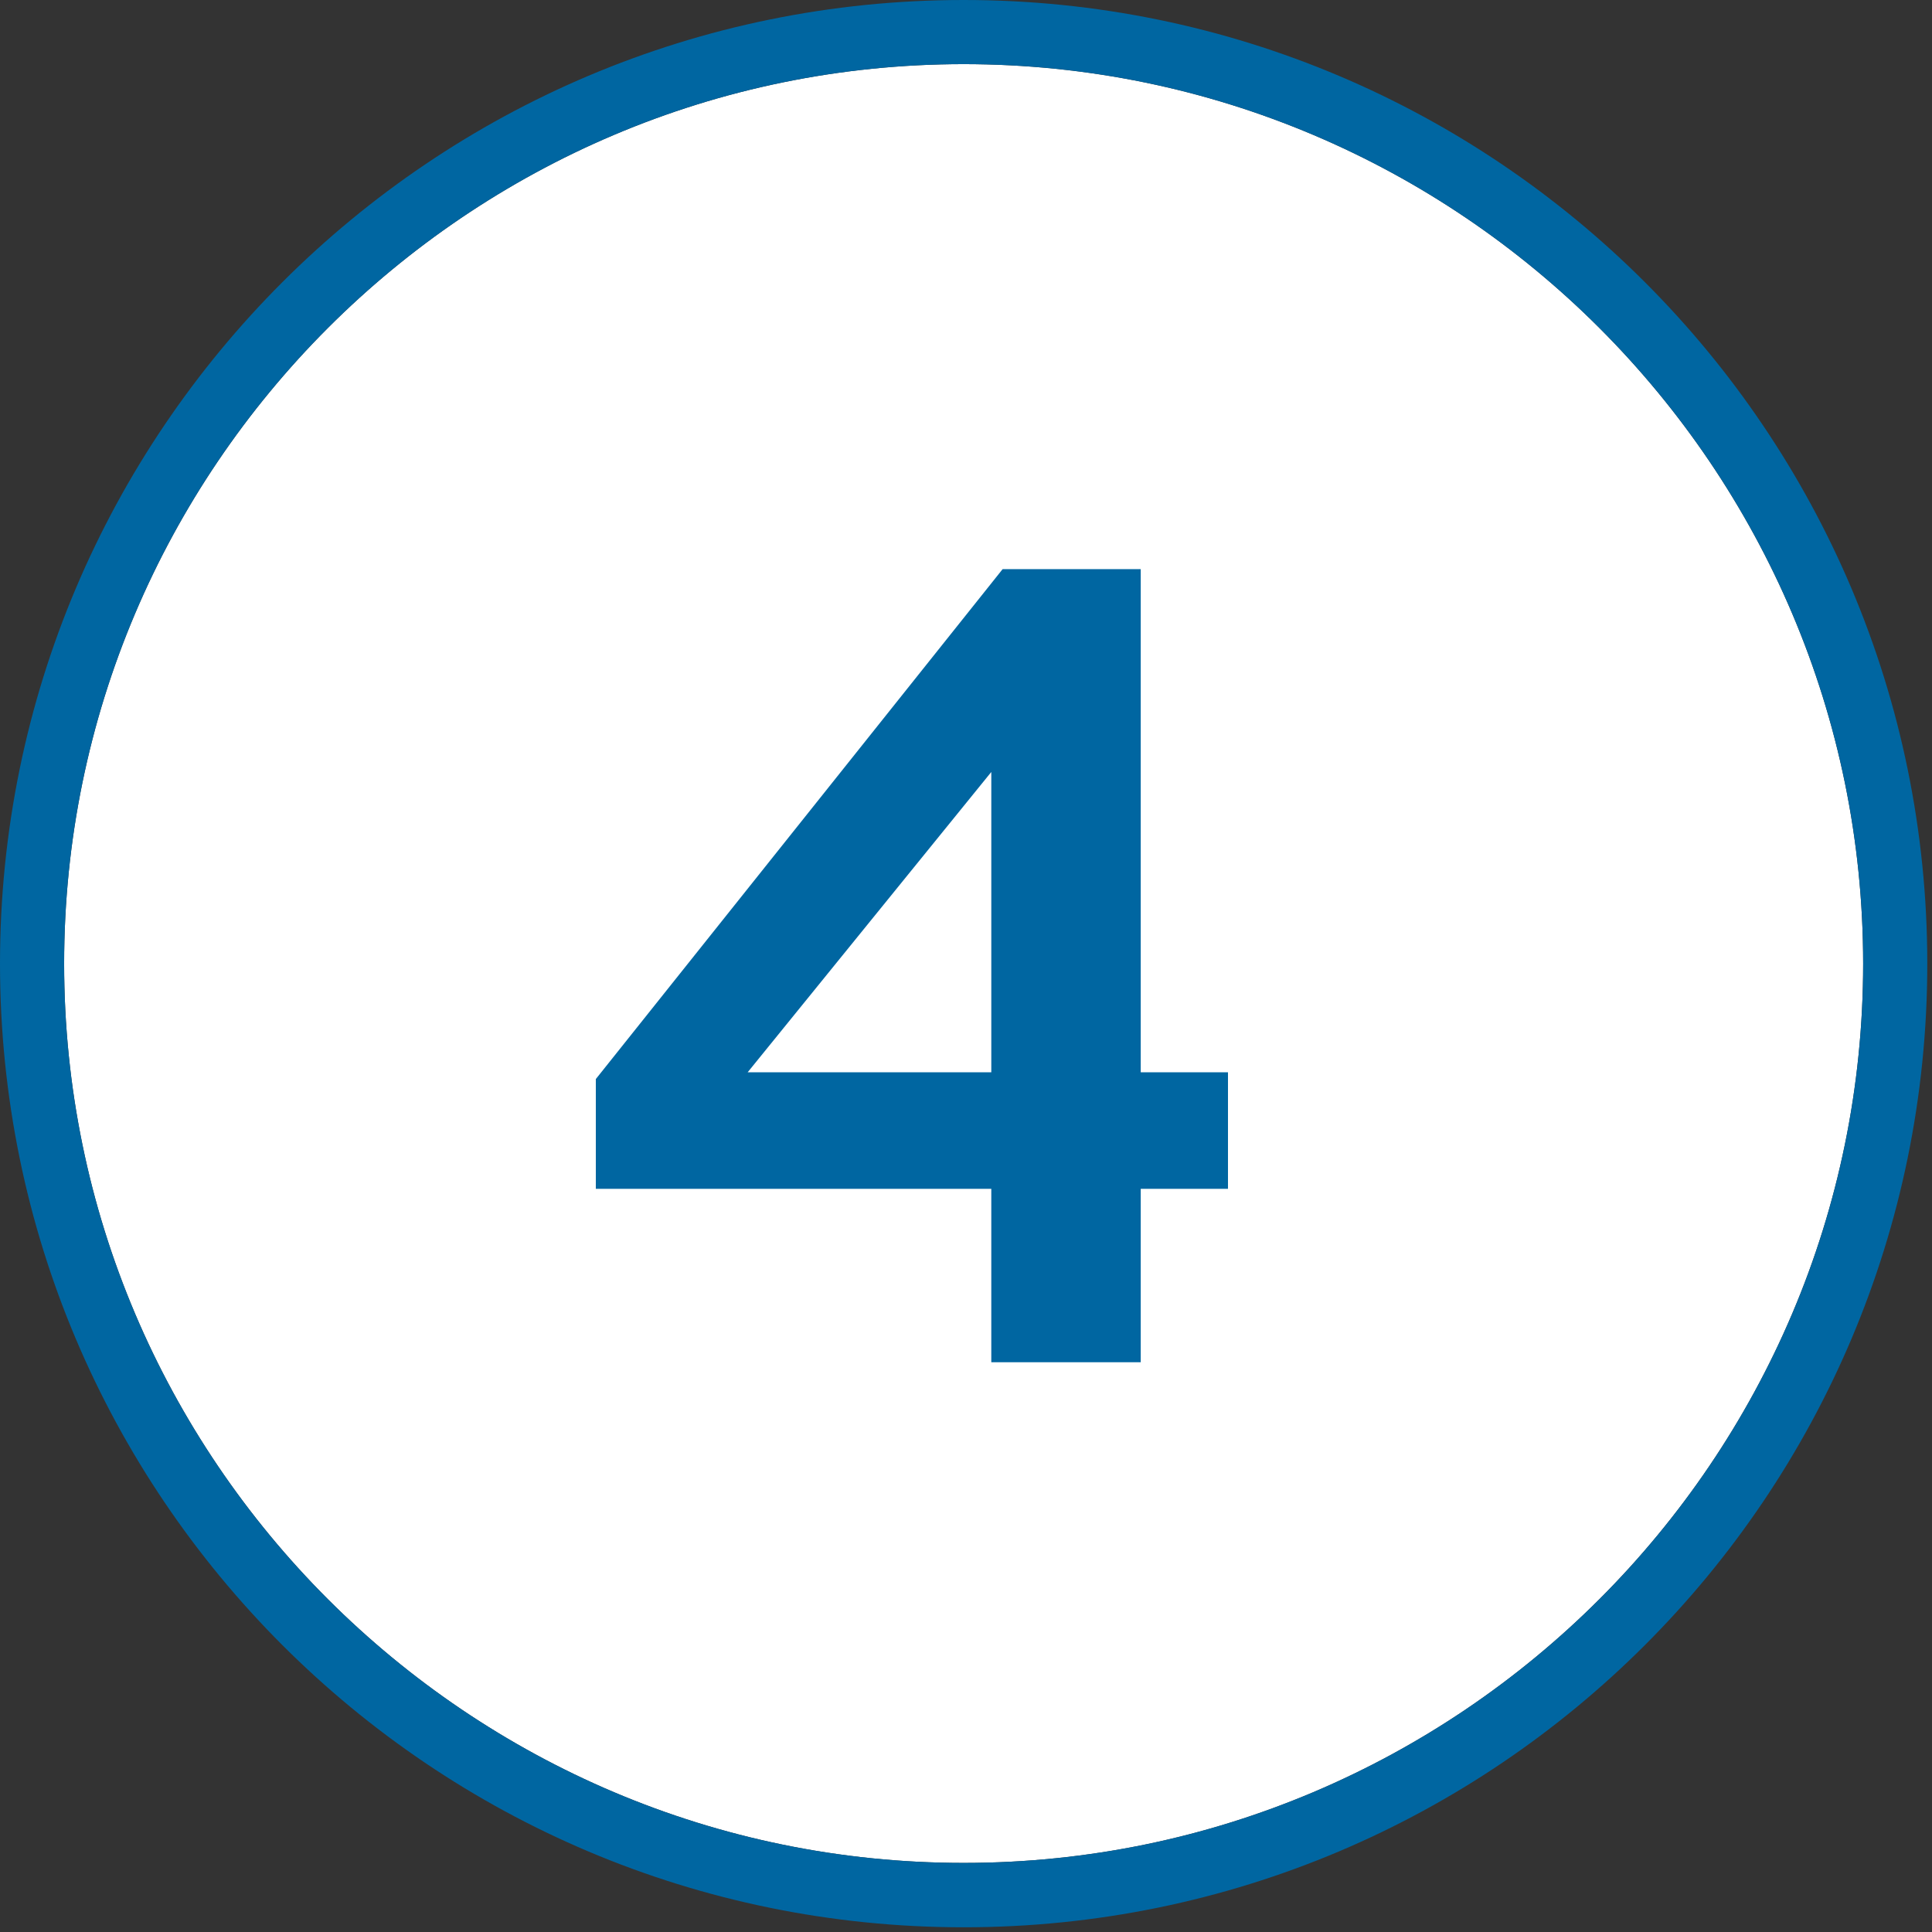 <?xml version="1.0" encoding="UTF-8" standalone="no"?><!DOCTYPE svg PUBLIC "-//W3C//DTD SVG 1.1//EN" "http://www.w3.org/Graphics/SVG/1.1/DTD/svg11.dtd"><svg width="100%" height="100%" viewBox="0 0 148 148" version="1.1" xmlns="http://www.w3.org/2000/svg" xmlns:xlink="http://www.w3.org/1999/xlink" xml:space="preserve" style="fill-rule:evenodd;clip-rule:evenodd;stroke-linejoin:round;stroke-miterlimit:1.414;"><rect x="0" y="0" width="148" height="148" fill="#333333" stroke="none"/><path d="M73.819,4.913c37.987,0 68.907,30.92 68.907,68.906c0,37.987 -30.92,68.889 -68.907,68.889c-37.986,0 -68.906,-30.902 -68.906,-68.889c0,-37.986 30.92,-68.906 68.906,-68.906Z" style="fill:#fff;"/><path d="M73.819,0c-40.763,0 -73.819,33.056 -73.819,73.819c0,40.764 33.056,73.82 73.819,73.82c40.764,0 73.82,-33.056 73.82,-73.82c0,-40.763 -33.056,-73.819 -73.82,-73.819m0,4.913c37.987,0 68.907,30.92 68.907,68.906c0,37.987 -30.92,68.889 -68.907,68.889c-37.986,0 -68.906,-30.902 -68.906,-68.889c0,-37.986 30.92,-68.906 68.906,-68.906" style="fill:#0066a1;fill-rule:nonzero;"/><path d="M87.385,43.599l-10.58,0l-31.162,39.062l0,8.41l30.295,0l0,13.281l11.447,0l0,-13.281l6.684,0l0,-8.93l-6.684,0l0,-38.542Zm-30.11,38.542l18.663,-23.004l0,23.004l-18.663,0Z" style="fill:#0066a1;fill-rule:nonzero;"/></svg>